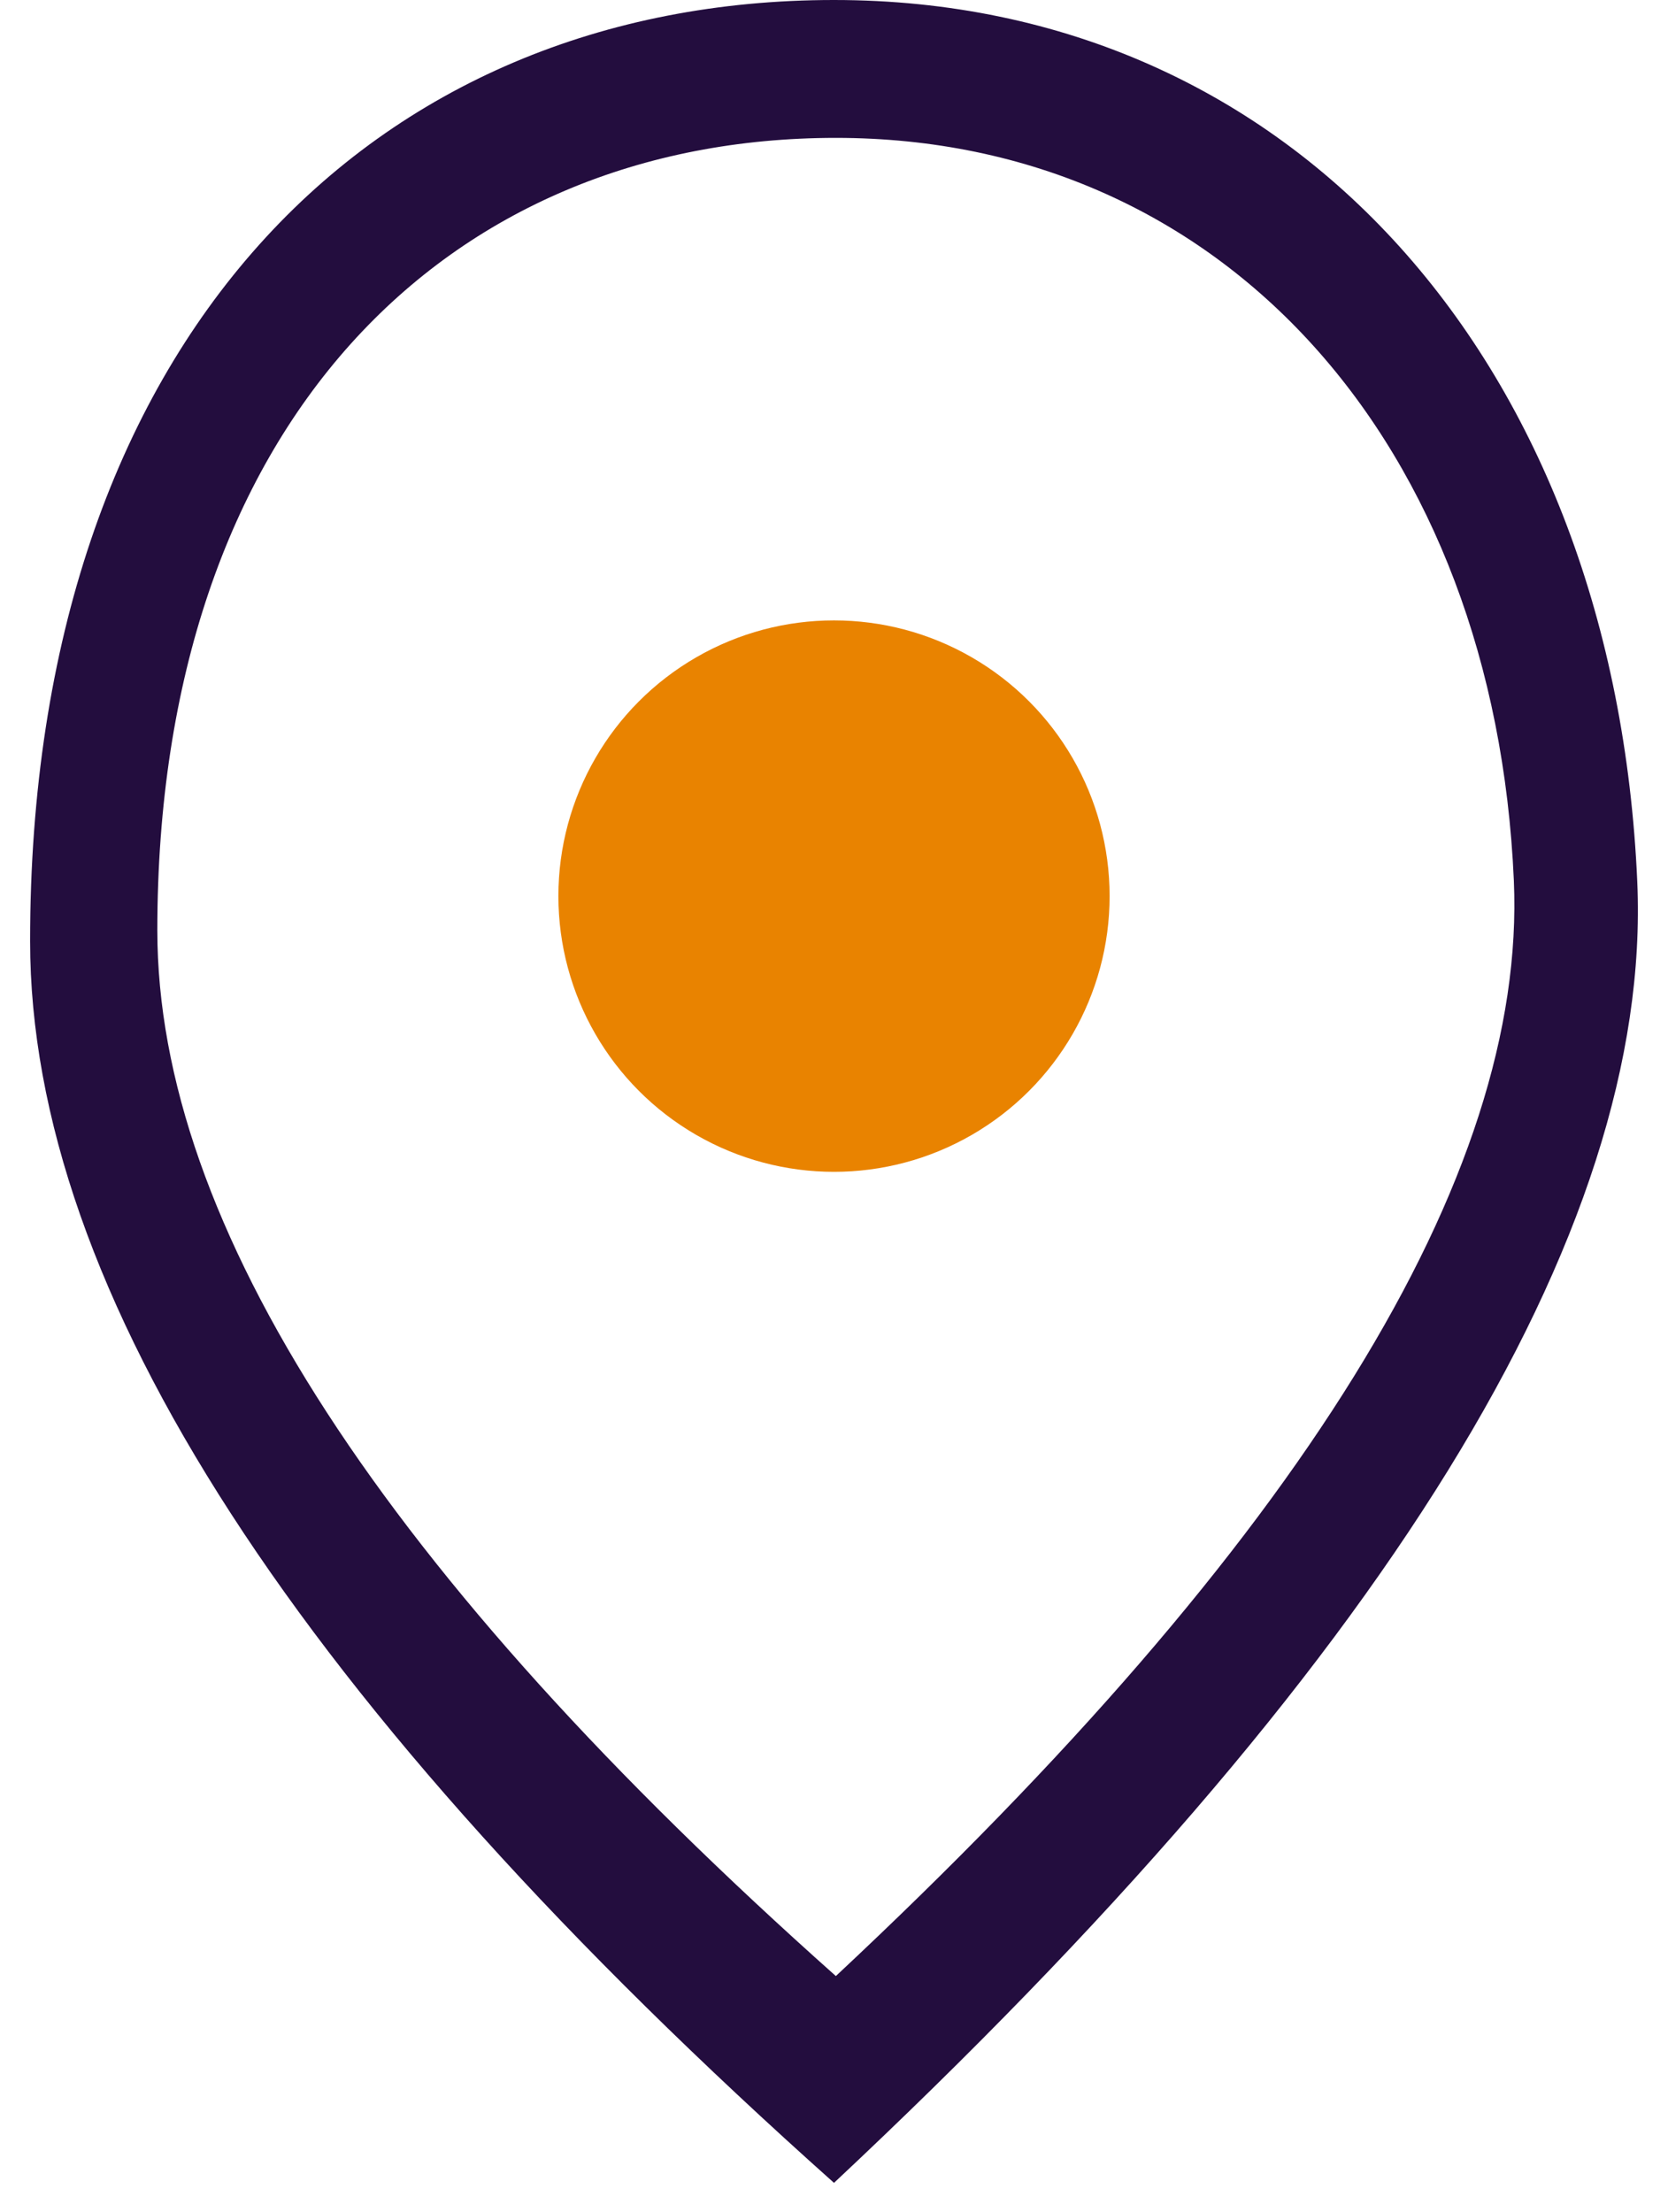 <?xml version="1.0" encoding="UTF-8"?>
<svg width="43px" height="57px" viewBox="0 0 43 57" version="1.1" xmlns="http://www.w3.org/2000/svg" xmlns:xlink="http://www.w3.org/1999/xlink">
    <title>toolkit-fabs-lrg</title>
    <g id="Style" stroke="none" stroke-width="1" fill="none" fill-rule="evenodd">
        <g id="bcm-full-desktop_mobile-styles" transform="translate(-1184, -2799)">
            <g id="Toolkit-Desk" transform="translate(1172, 2636)">
                <g id="toolkit-fabs-lrg" transform="translate(11, 163)">
                    <path d="M22.5,0 C34.387,0 42.625,9.414 43.208,22.726 C43.603,31.776 36.701,42.95 22.5,56.25 C8.684,43.929 1.776,33.262 1.776,24.25 C1.776,8.736 10.614,0 22.5,0 Z M22.548,3.553 C12.515,3.553 5.056,10.909 5.056,23.973 C5.056,31.563 10.887,40.546 22.548,50.921 C34.534,39.721 40.36,30.311 40.026,22.69 C39.534,11.481 32.581,3.553 22.548,3.553 Z" id="Combined-Shape" fill="#230D3E"></path>
                    <circle id="Oval" fill="#E98300" cx="22.5" cy="23.092" r="7.105"></circle>
                </g>
            </g>
        </g>
    </g>
</svg>